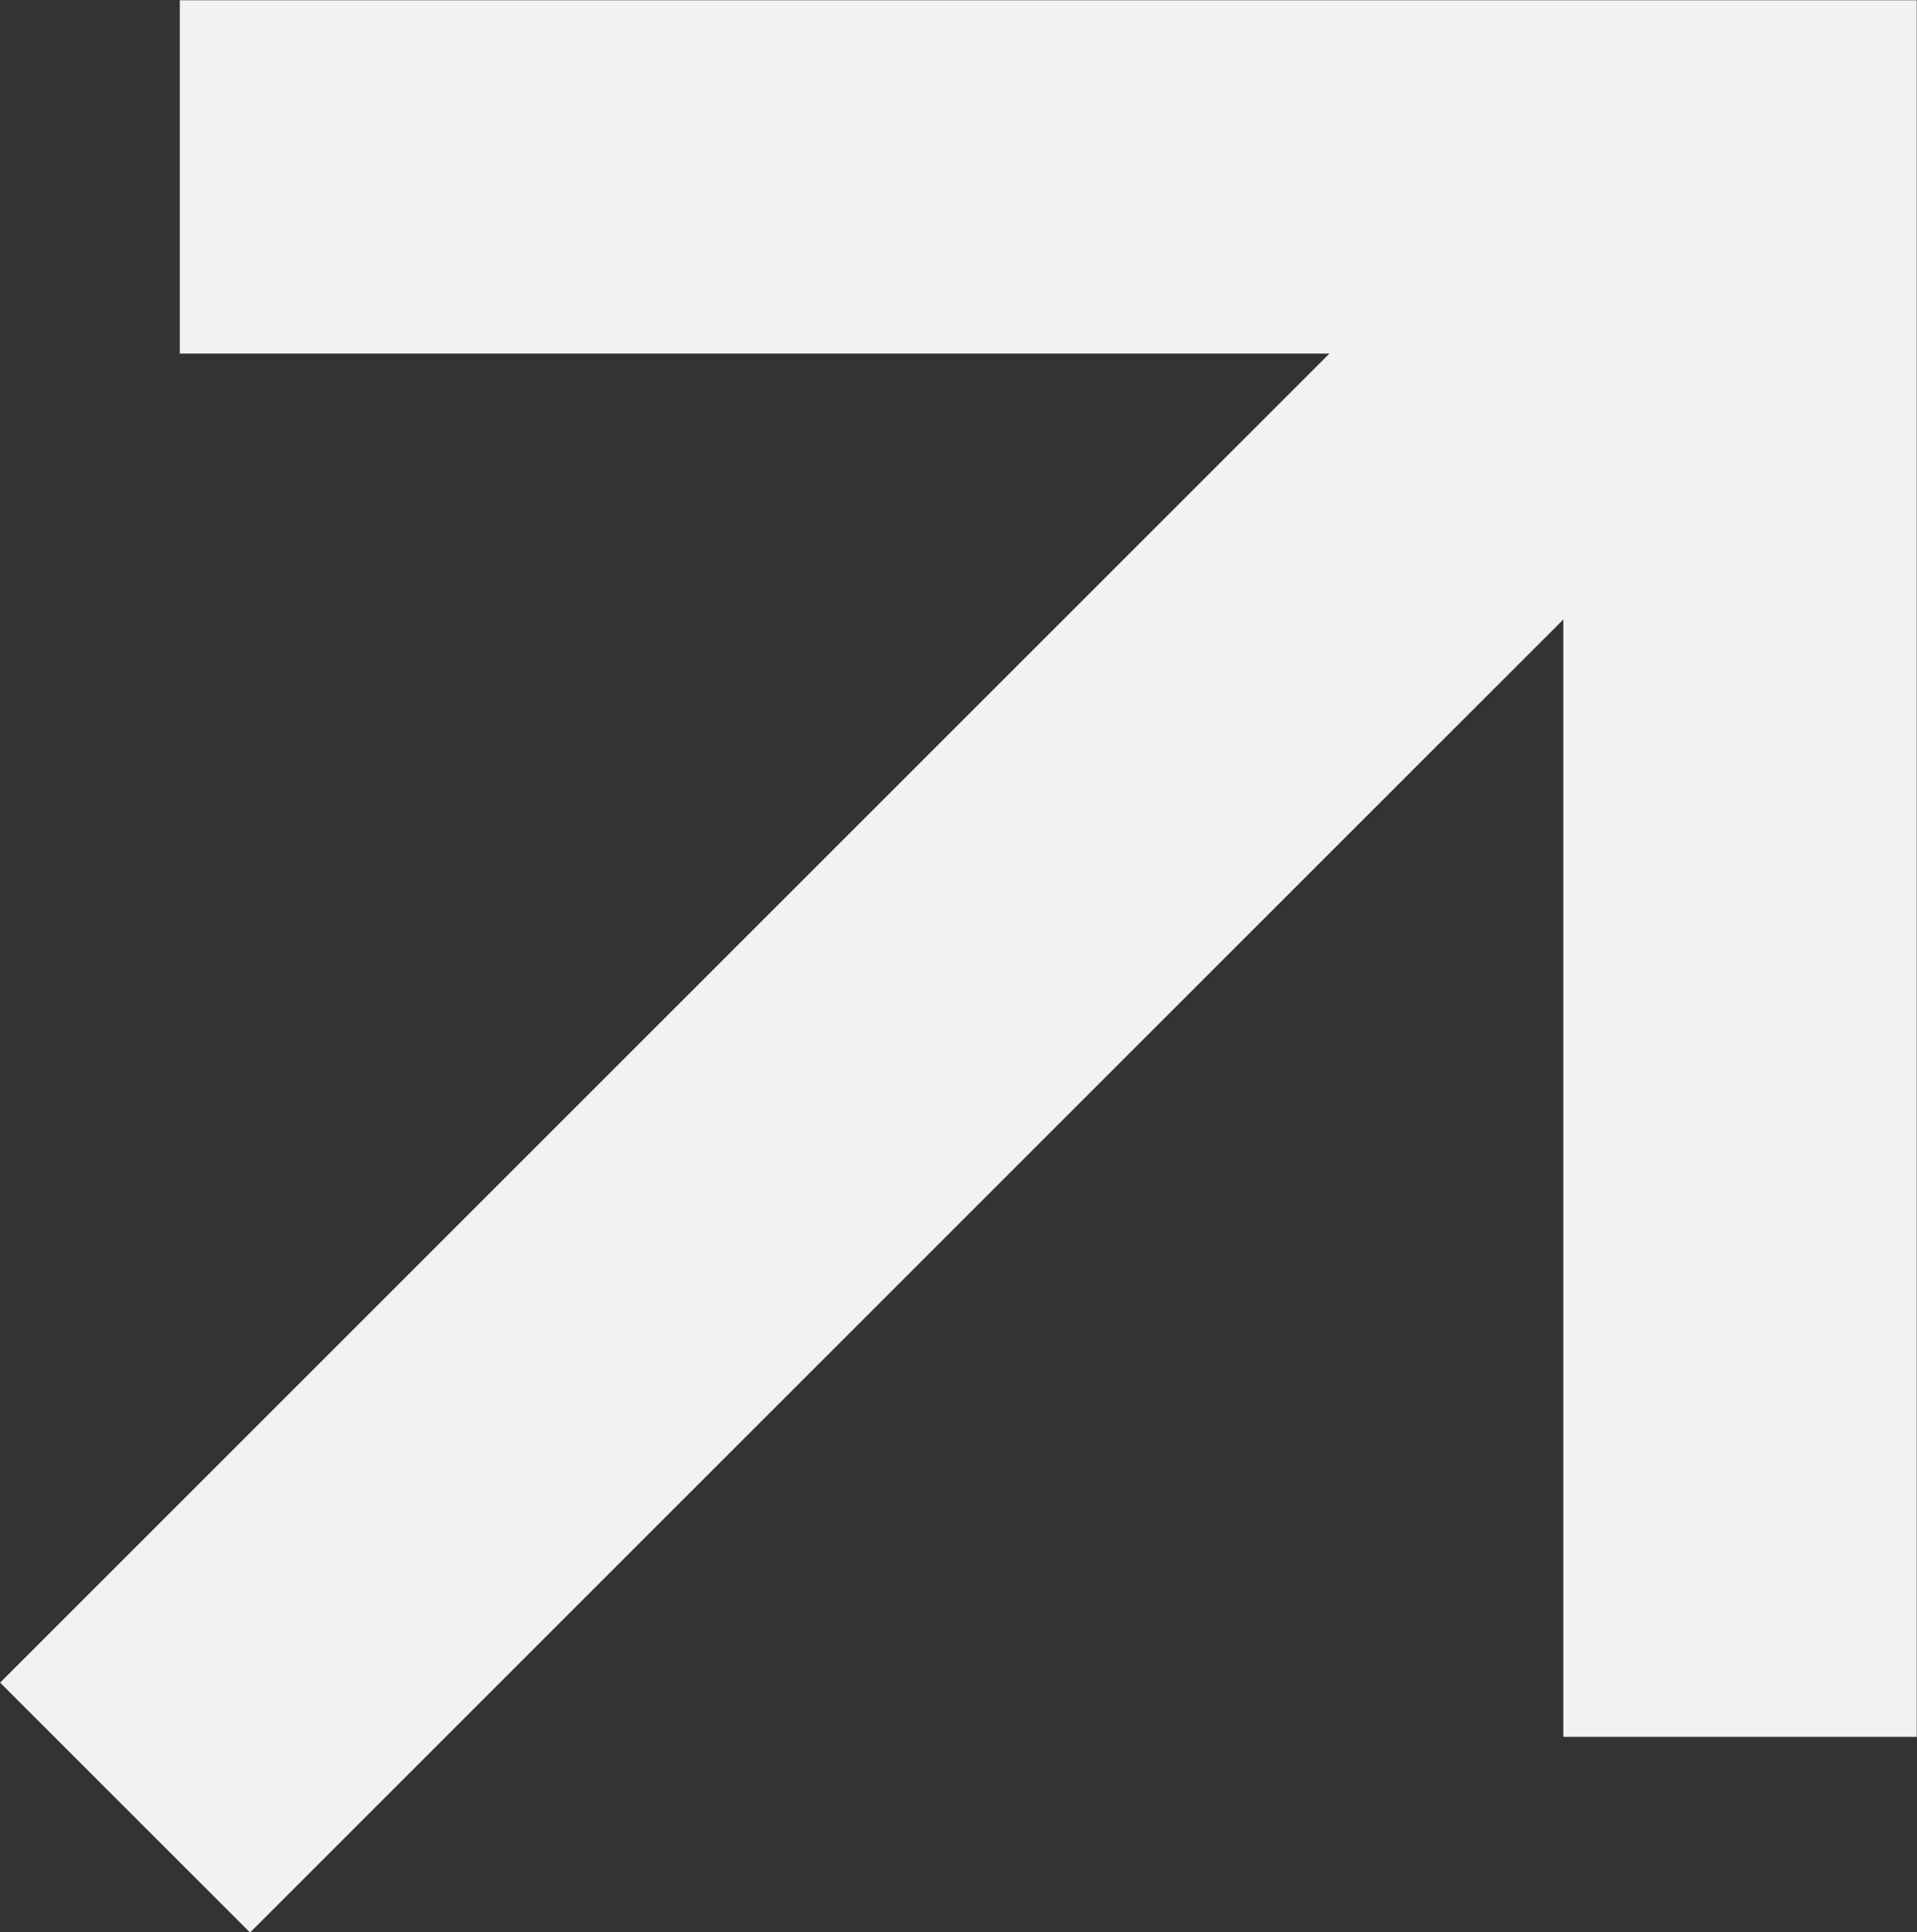 <!-- Generator: Adobe Illustrator 24.2.3, SVG Export Plug-In  -->
<svg version="1.1" xmlns="http://www.w3.org/2000/svg" xmlns:xlink="http://www.w3.org/1999/xlink" x="0px" y="0px" width="27.12px"
	 height="27.34px" viewBox="0 0 27.12 27.34" style="overflow:visible;enable-background:new 0 0 27.12 27.34;"
	 xml:space="preserve">
<rect x="0" y="0" width="27.12" height="27.34" fill="#333333" stroke="none"/>
<style type="text/css">
	.st0{fill:none;stroke:#F3F2F1;stroke-width:5;stroke-linecap:square;stroke-miterlimit:10;}
</style>
<defs>
</defs>
<g id="arrow-down-sharp_1_" transform="translate(21.682 195.692) rotate(-135)">
	<path id="Trazado_179_1_" class="st0" d="M120.69,124.84l13.84,13.84l13.84-13.84"/>
	<line id="Línea_9_1_" class="st0" x1="134.37" y1="136.92" x2="134.37" y2="108.71"/>
</g>
</svg>
